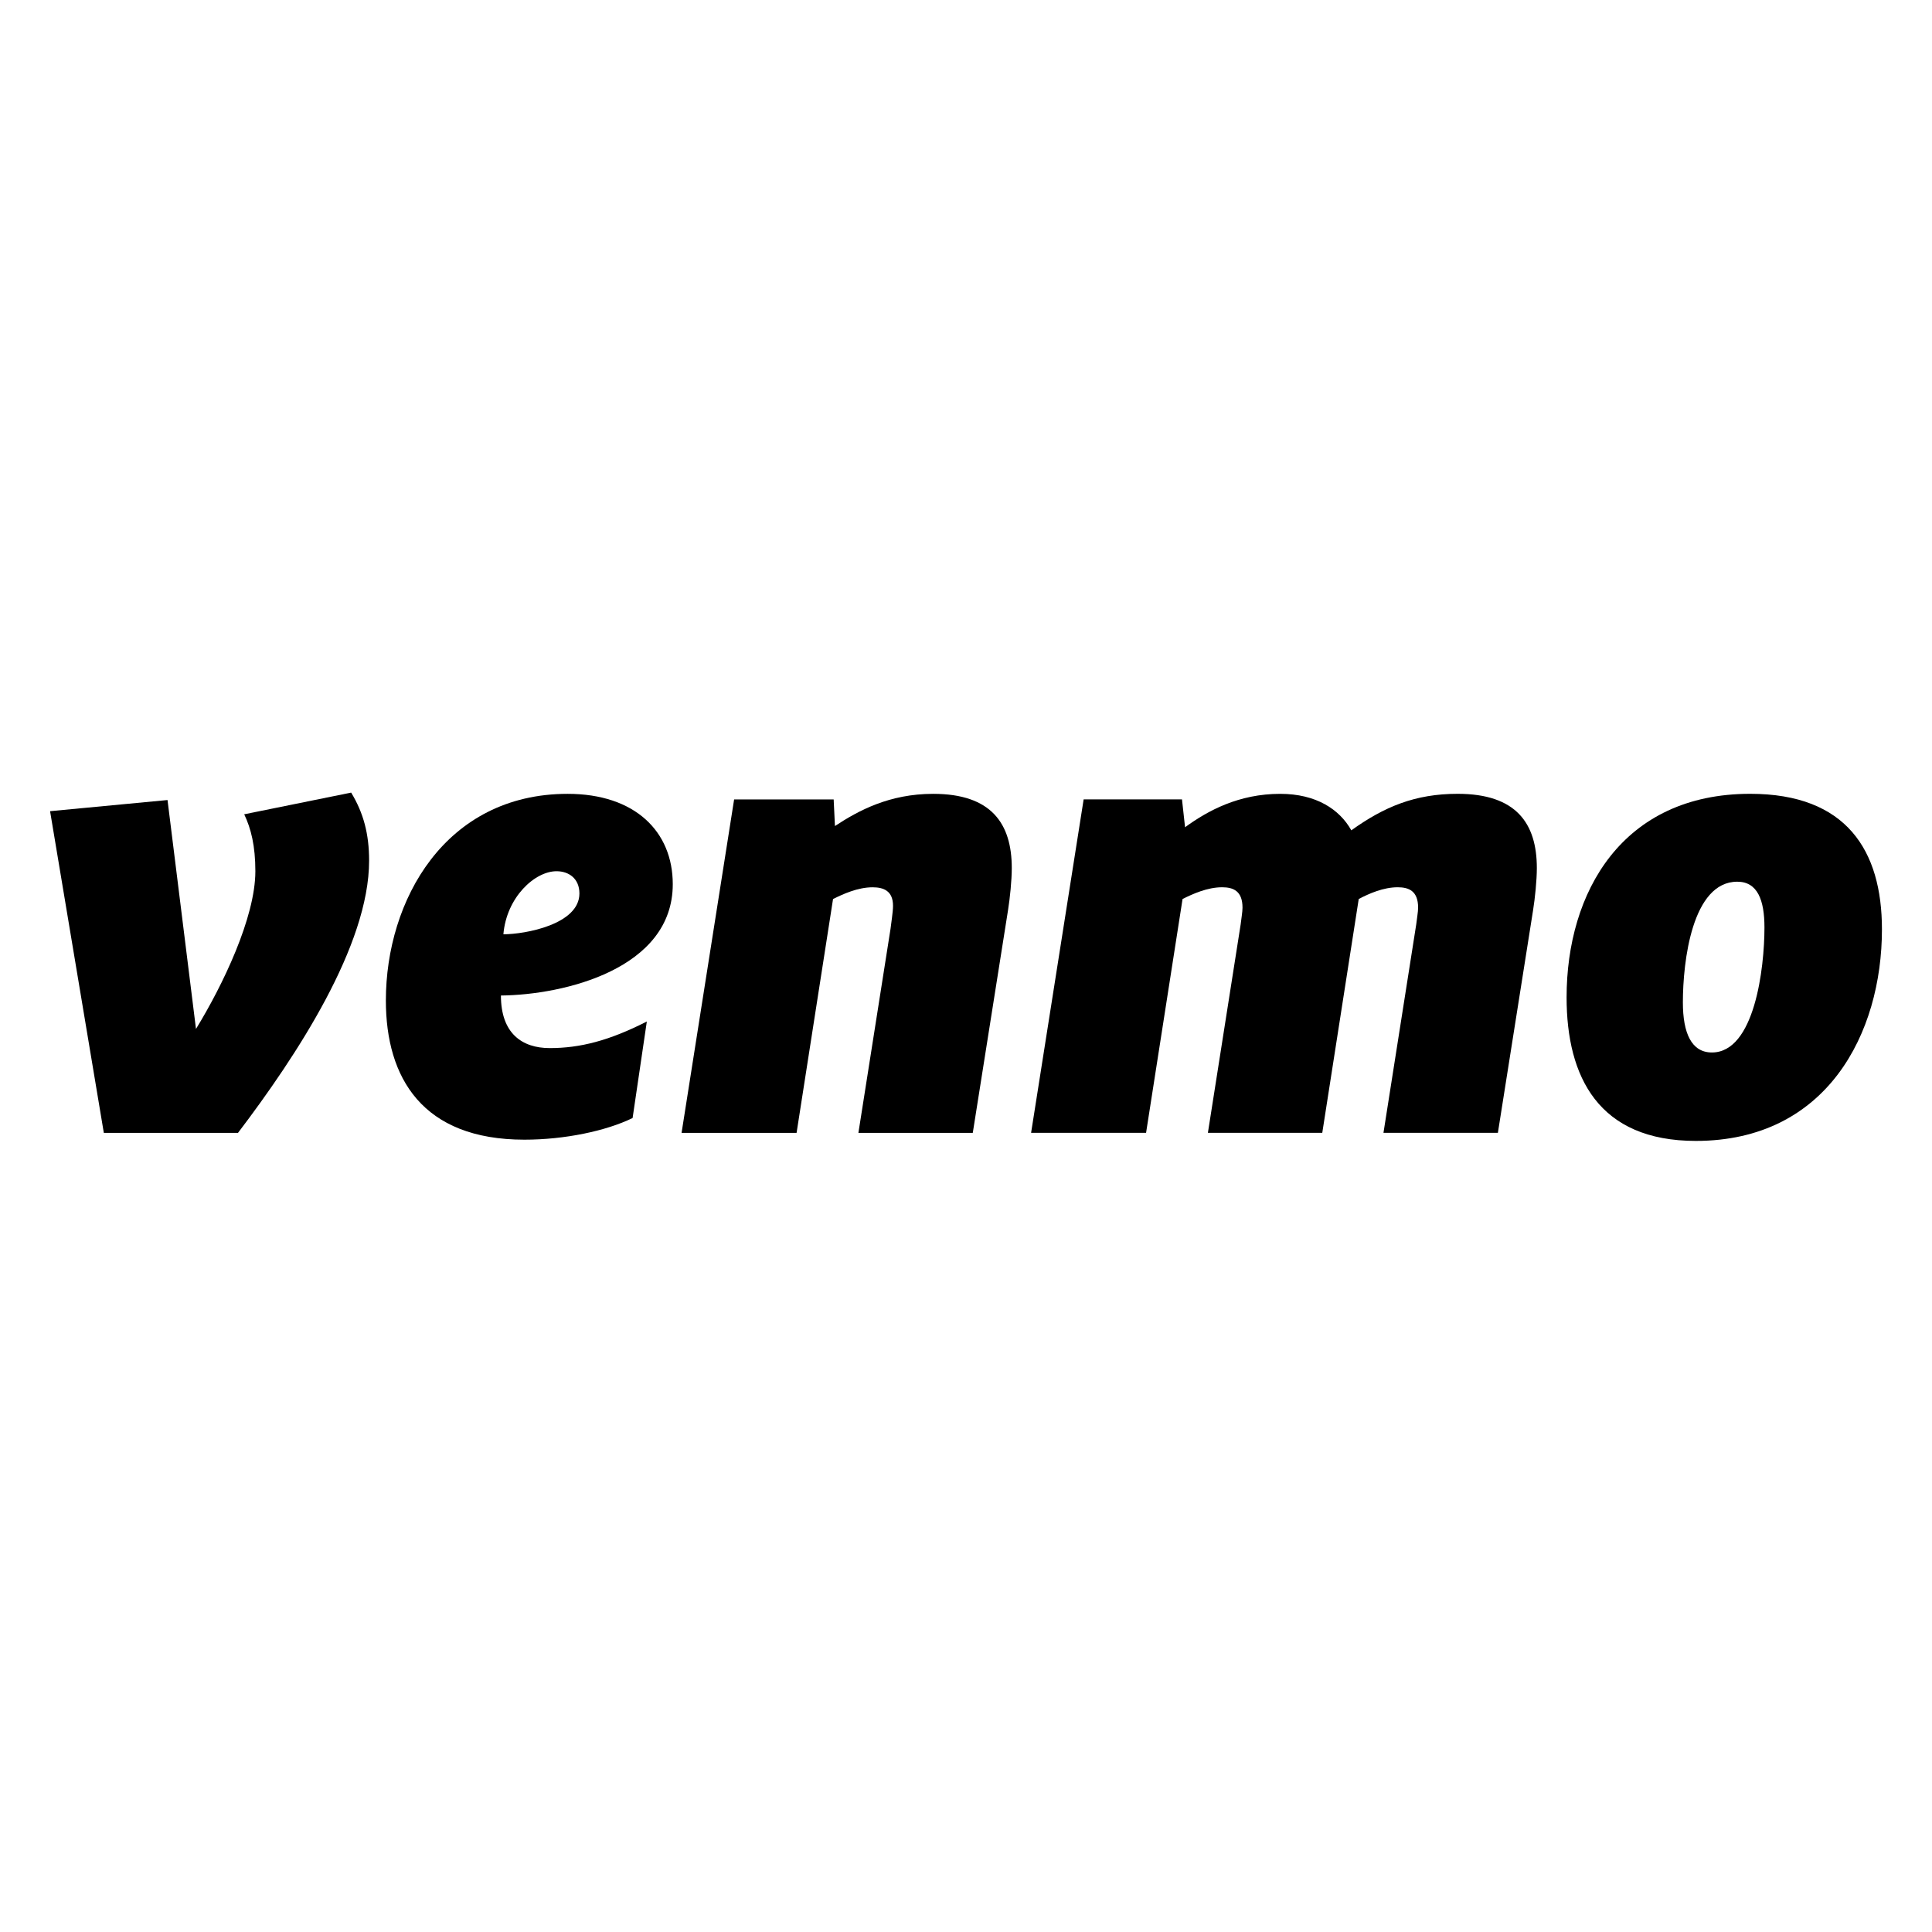 <?xml version="1.0" encoding="UTF-8"?>
<svg xmlns="http://www.w3.org/2000/svg" xmlns:xlink="http://www.w3.org/1999/xlink" width="200px" height="200px" viewBox="0 0 200 200" version="1.1">
	<!-- Generator: Sketch 53.2 (72643) - https://sketchapp.com -->
	<title>382-venmo</title>
	<desc>Created with Sketch for Hektor Commerce.</desc>
	<g id="382-venmo" stroke="none" stroke-width="1" fill-rule="evenodd">
		<rect id="core" fill-opacity="0" x="100" y="100" width="1" height="1" fill="#000000" />
		<g id="474-venmo" transform="translate(5, 82)" >
			<path d="M31.352,0.05 C32.634,2.163 33.21,4.343 33.21,7.094 C33.21,15.871 25.718,27.271 19.637,35.275 L5.748,35.275 L0.183,1.973 L12.342,0.819 L15.288,24.516 C18.039,20.033 21.435,12.988 21.435,8.189 C21.435,5.559 20.984,3.771 20.281,2.295 L31.352,0.05 L31.352,0.05 Z" id="path5" fill="#000000" />
			<path d="M47.111,14.717 C49.35,14.717 54.981,13.695 54.981,10.493 C54.981,8.955 53.893,8.189 52.614,8.189 C50.372,8.185 47.433,10.874 47.111,14.717 L47.111,14.717 Z M46.855,21.055 C46.855,24.963 49.028,26.498 51.91,26.498 C55.05,26.498 58.054,25.733 61.959,23.747 L60.487,33.737 C57.735,35.081 53.446,35.979 49.284,35.979 C38.725,35.979 34.945,29.575 34.945,21.571 C34.945,11.197 41.092,0.178 53.764,0.178 C60.743,0.178 64.645,4.086 64.645,9.53 C64.648,18.303 53.386,20.992 46.855,21.055 L46.855,21.055 Z" id="path7" fill="#000000" />
			<path d="M99.739,7.867 C99.739,9.149 99.545,11.006 99.351,12.219 L95.702,35.275 L83.862,35.275 L87.189,14.139 C87.251,13.567 87.445,12.409 87.445,11.772 C87.445,10.233 86.485,9.852 85.331,9.852 C83.796,9.852 82.261,10.556 81.236,11.068 L77.462,35.275 L65.556,35.275 L70.996,0.756 L81.301,0.756 L81.433,3.511 C83.865,1.91 87.067,0.178 91.607,0.178 C97.622,0.178 99.739,3.251 99.739,7.867 L99.739,7.867 Z" id="path9" fill="#000000" />
			<path d="M134.889,3.955 C138.282,1.522 141.483,0.175 145.898,0.175 C151.976,0.175 154.093,3.251 154.093,7.863 C154.093,9.145 153.899,11.003 153.705,12.216 L150.06,35.272 L138.216,35.272 L141.608,13.688 C141.671,13.11 141.802,12.406 141.802,11.962 C141.802,10.23 140.842,9.849 139.688,9.849 C138.219,9.849 136.746,10.49 135.655,11.065 L131.881,35.272 L120.041,35.272 L123.433,13.688 C123.496,13.11 123.624,12.406 123.624,11.962 C123.624,10.23 122.664,9.849 121.514,9.849 C119.975,9.849 118.443,10.552 117.418,11.065 L113.641,35.272 L101.738,35.272 L107.178,0.753 L117.359,0.753 L117.677,3.636 C120.044,1.91 123.243,0.178 127.532,0.178 C131.237,0.178 133.67,1.779 134.889,3.955 L134.889,3.955 Z" id="path11" fill="#000000" />
			<path d="M177.656,14.014 C177.656,11.197 176.952,9.274 174.842,9.274 C170.167,9.274 169.211,17.534 169.211,21.762 C169.211,24.967 170.108,26.952 172.219,26.952 C176.63,26.949 177.656,18.238 177.656,14.014 Z M157.173,21.249 C157.173,10.362 162.932,0.175 176.183,0.175 C186.166,0.175 189.818,6.068 189.818,14.204 C189.818,24.963 184.122,36.107 170.552,36.107 C160.503,36.107 157.173,29.509 157.173,21.249 Z" id="path13" fill="#000000" />
		</g>
	</g>
</svg>

